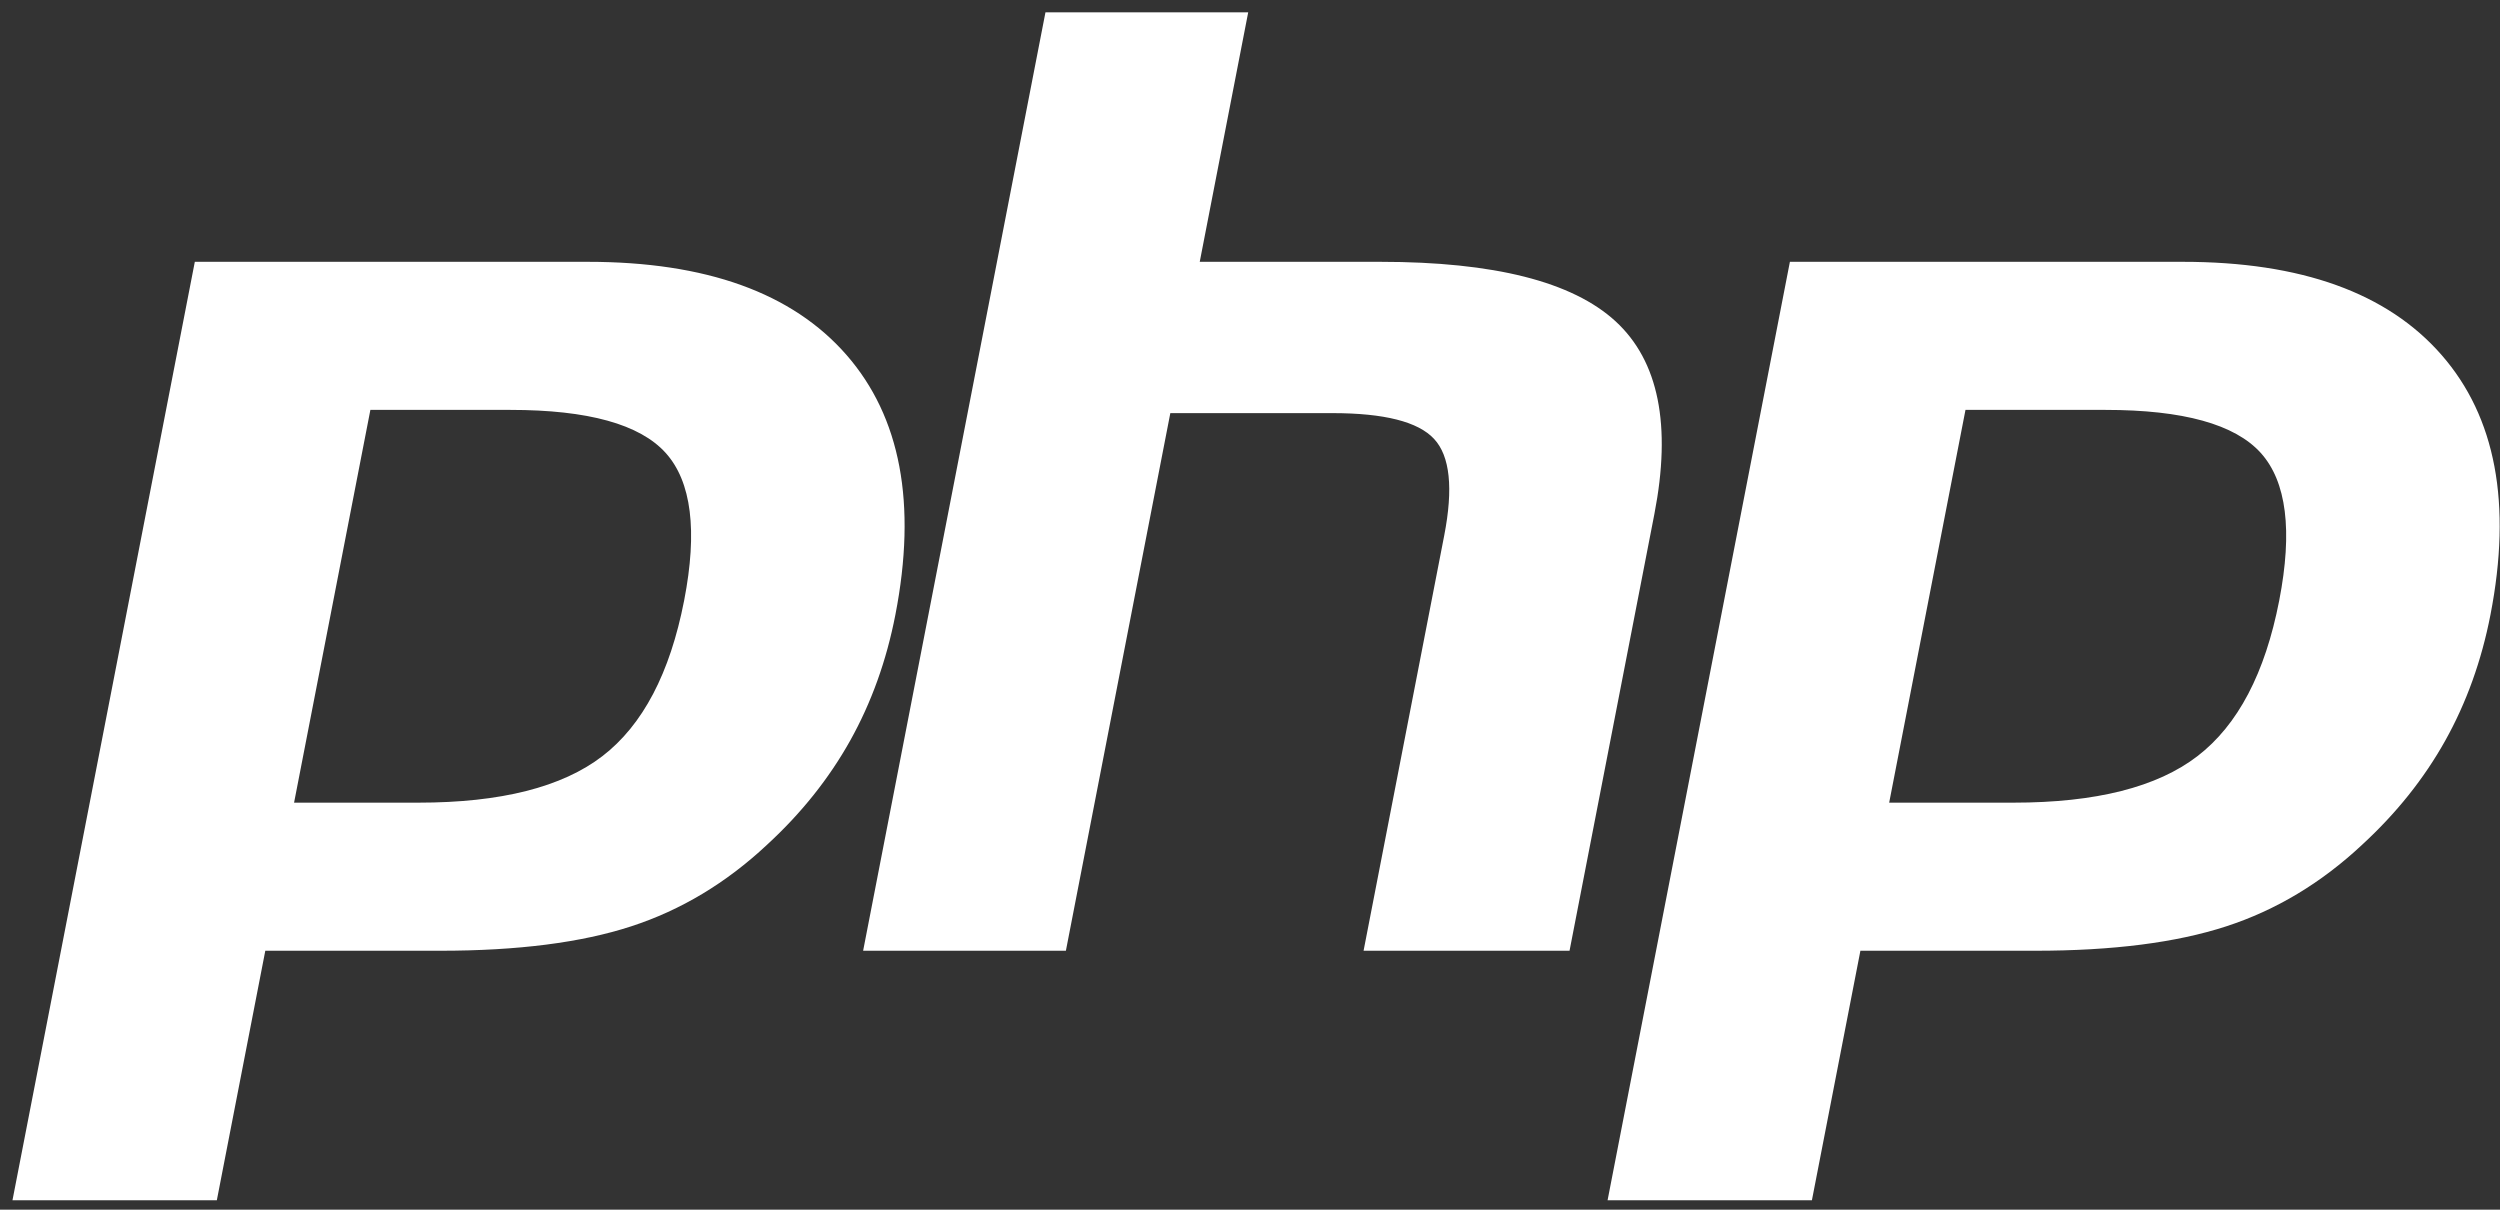 <?xml version="1.0" encoding="UTF-8"?> <svg xmlns="http://www.w3.org/2000/svg" width="124" height="60" viewBox="0 0 124 60" fill="none"><rect x="0" y="0" width="124" height="60" fill="#333333" stroke="none"/><path d="M41.985 17.604C39.296 14.525 35.019 12.986 29.154 12.986H9.663L0.619 59.532H10.755L13.159 47.157H21.842C25.673 47.157 28.824 46.755 31.299 45.949C33.773 45.145 36.021 43.795 38.045 41.9C39.744 40.338 41.117 38.616 42.17 36.732C43.221 34.849 43.968 32.771 44.41 30.498C45.483 24.98 44.673 20.683 41.985 17.604ZM33.933 29.787C33.232 33.39 31.883 35.961 29.884 37.501C27.883 39.042 24.838 39.812 20.753 39.812H14.586L18.371 20.331H25.316C29.167 20.331 31.734 21.042 33.017 22.464C34.299 23.887 34.605 26.328 33.933 29.787ZM82.057 25.497L77.849 47.157H67.633L71.633 26.563C72.088 24.22 71.922 22.621 71.13 21.77C70.341 20.917 68.658 20.491 66.085 20.491H58.048L52.868 47.157H42.811L51.855 0.611H61.911L59.507 12.986H68.466C74.103 12.986 77.991 13.97 80.131 15.936C82.271 17.904 82.912 21.091 82.057 25.497ZM121.1 17.604C118.412 14.525 114.134 12.986 108.271 12.986H88.779L79.736 59.532H89.871L92.276 47.157H100.958C104.789 47.157 107.939 46.755 110.414 45.949C112.888 45.145 115.137 43.795 117.161 41.9C118.859 40.338 120.234 38.616 121.286 36.732C122.337 34.849 123.084 32.771 123.526 30.498C124.598 24.98 123.79 20.683 121.1 17.604ZM113.049 29.787C112.349 33.39 111 35.961 108.999 37.501C106.999 39.042 103.954 39.812 99.868 39.812H93.703L97.488 20.331H104.432C108.283 20.331 110.849 21.042 112.133 22.464C113.415 23.887 113.72 26.328 113.049 29.787Z" fill="white"></path></svg> 